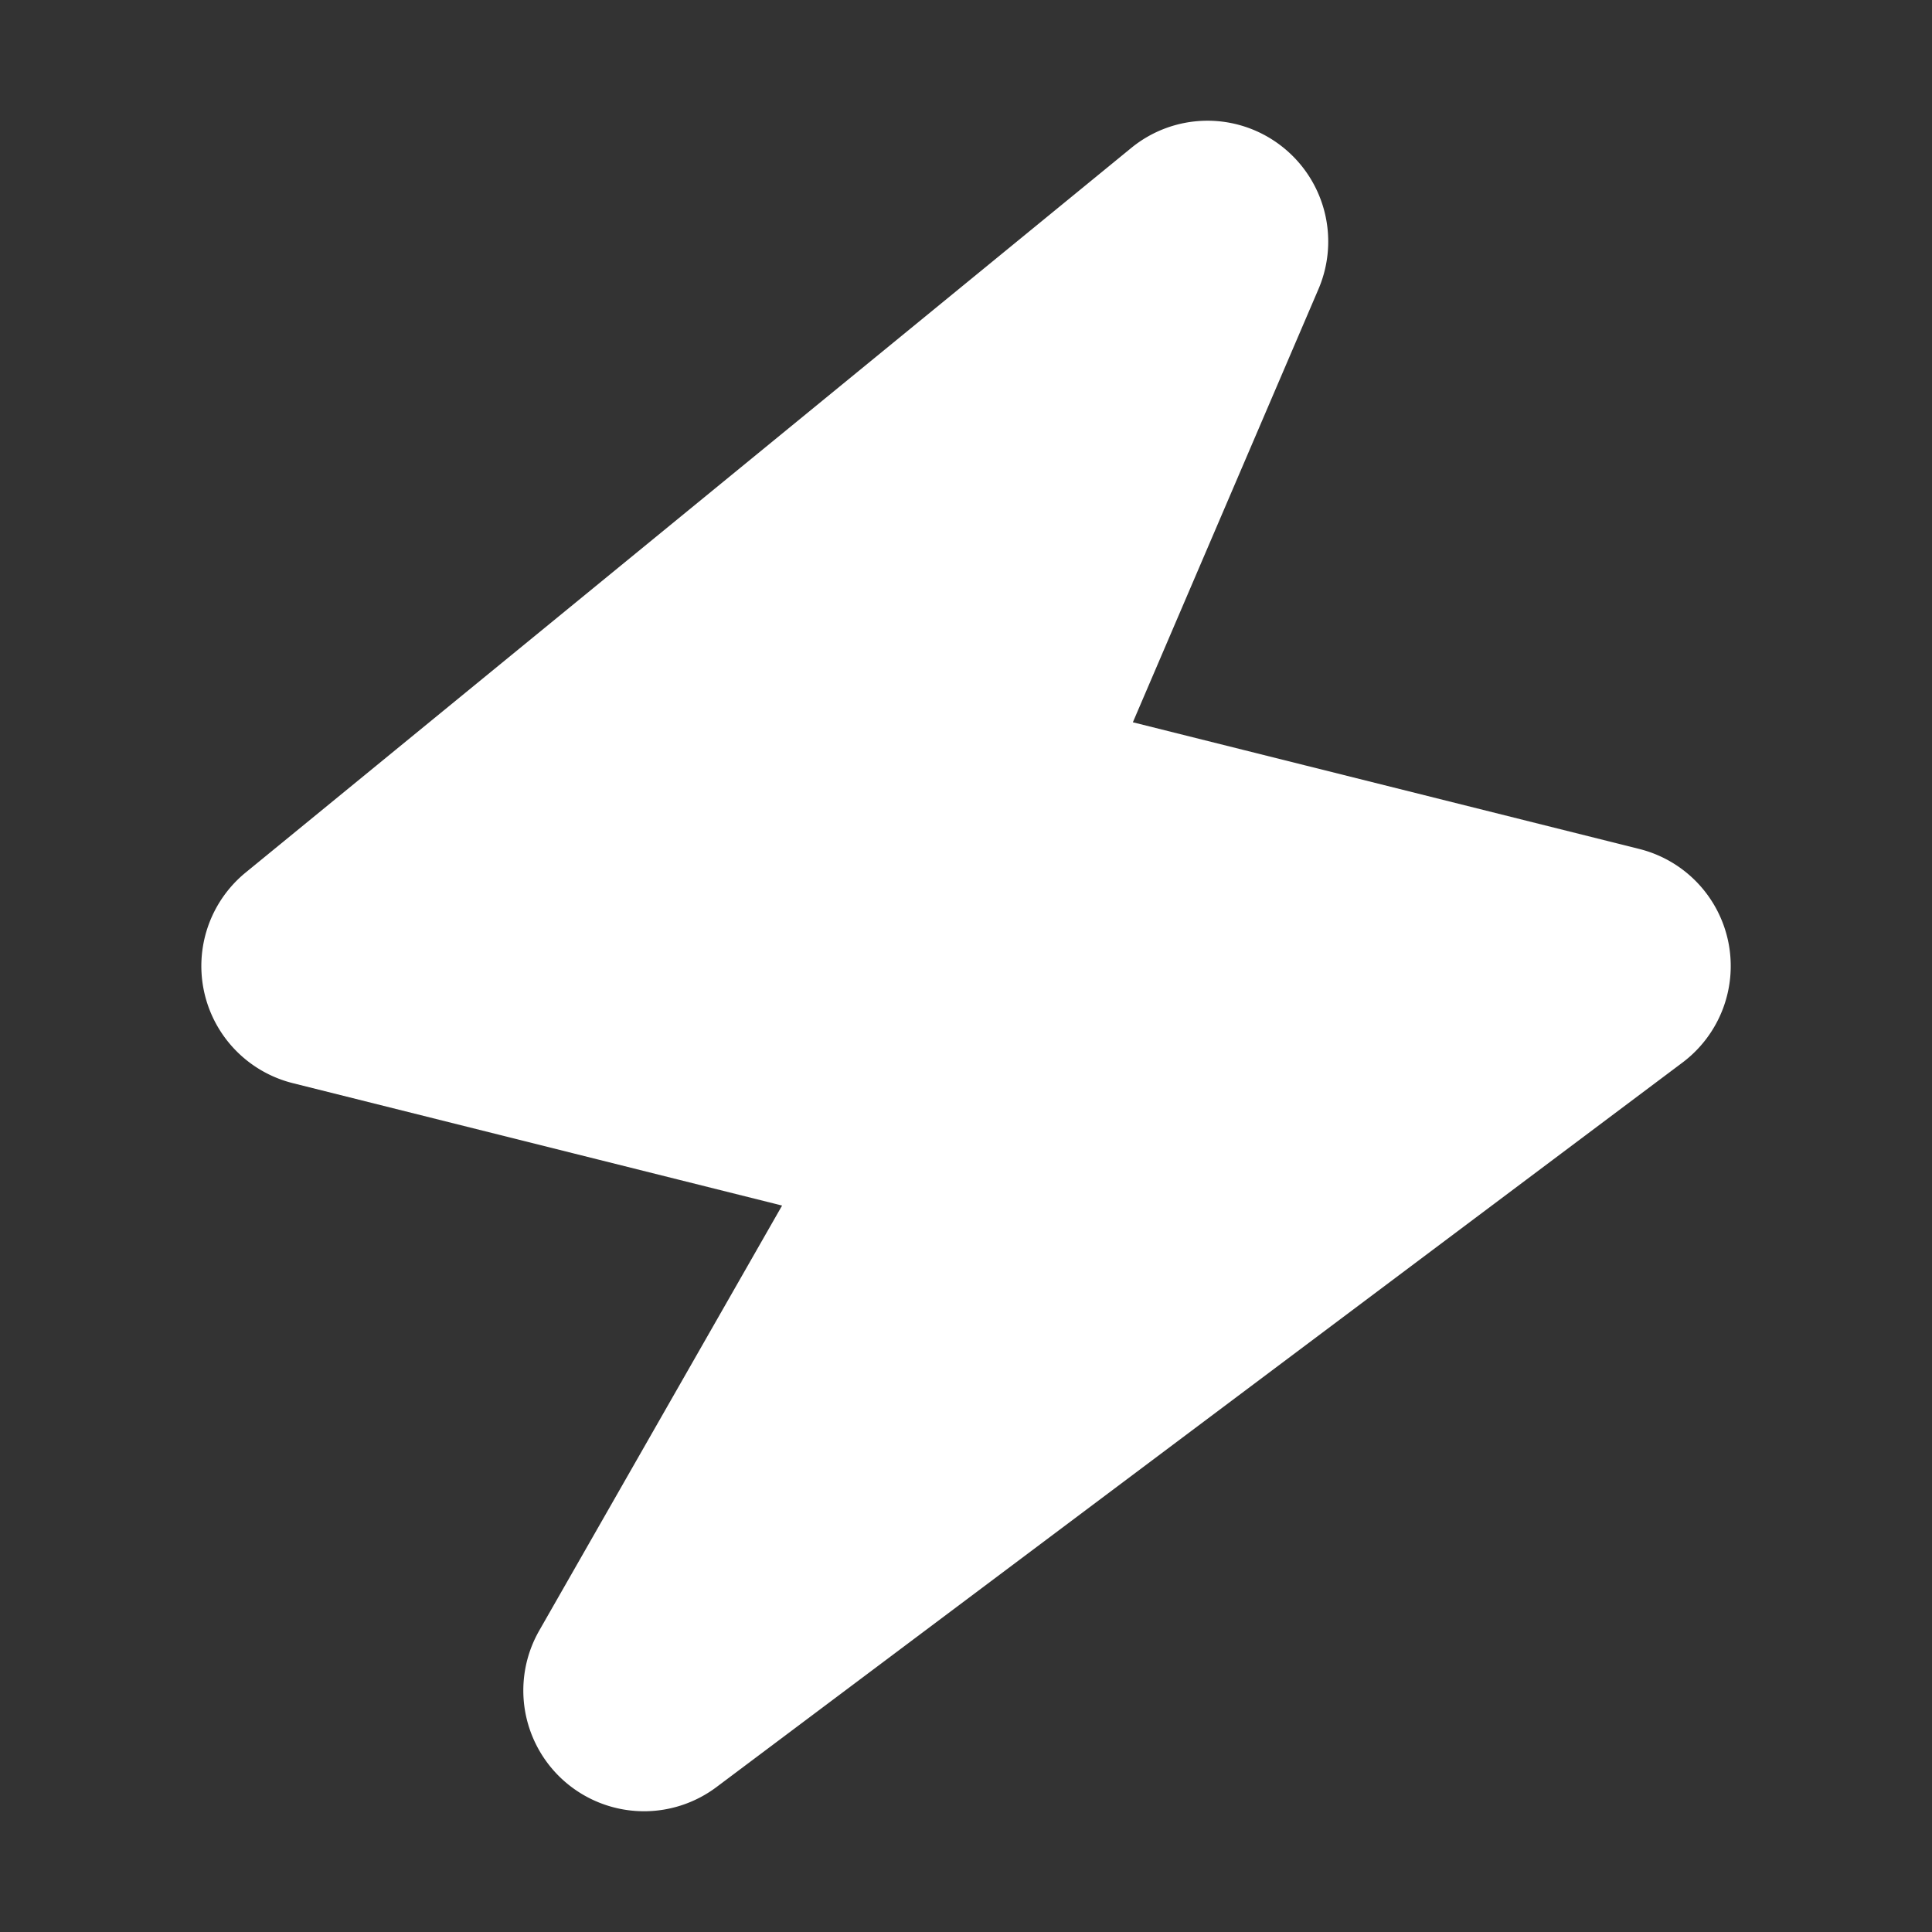 <svg xmlns="http://www.w3.org/2000/svg" width="800" height="800" fill="#fff" stroke="#fff" viewBox="0 0 24 24"><rect x="0" y="0" width="24" height="24" fill="#333333" stroke="none"/><path d="M20.98 11.802a1 1 0 0 0-.738-.771l-6.86-1.716 2.537-5.921a1 1 0 0 0-.317-1.192.996.996 0 0 0-1.234.024l-11 9a1 1 0 0 0 .39 1.744l6.719 1.681-3.345 5.854A1 1 0 0 0 8 22a1 1 0 0 0 .6-.2l12-9a1 1 0 0 0 .38-.998z"/></svg>